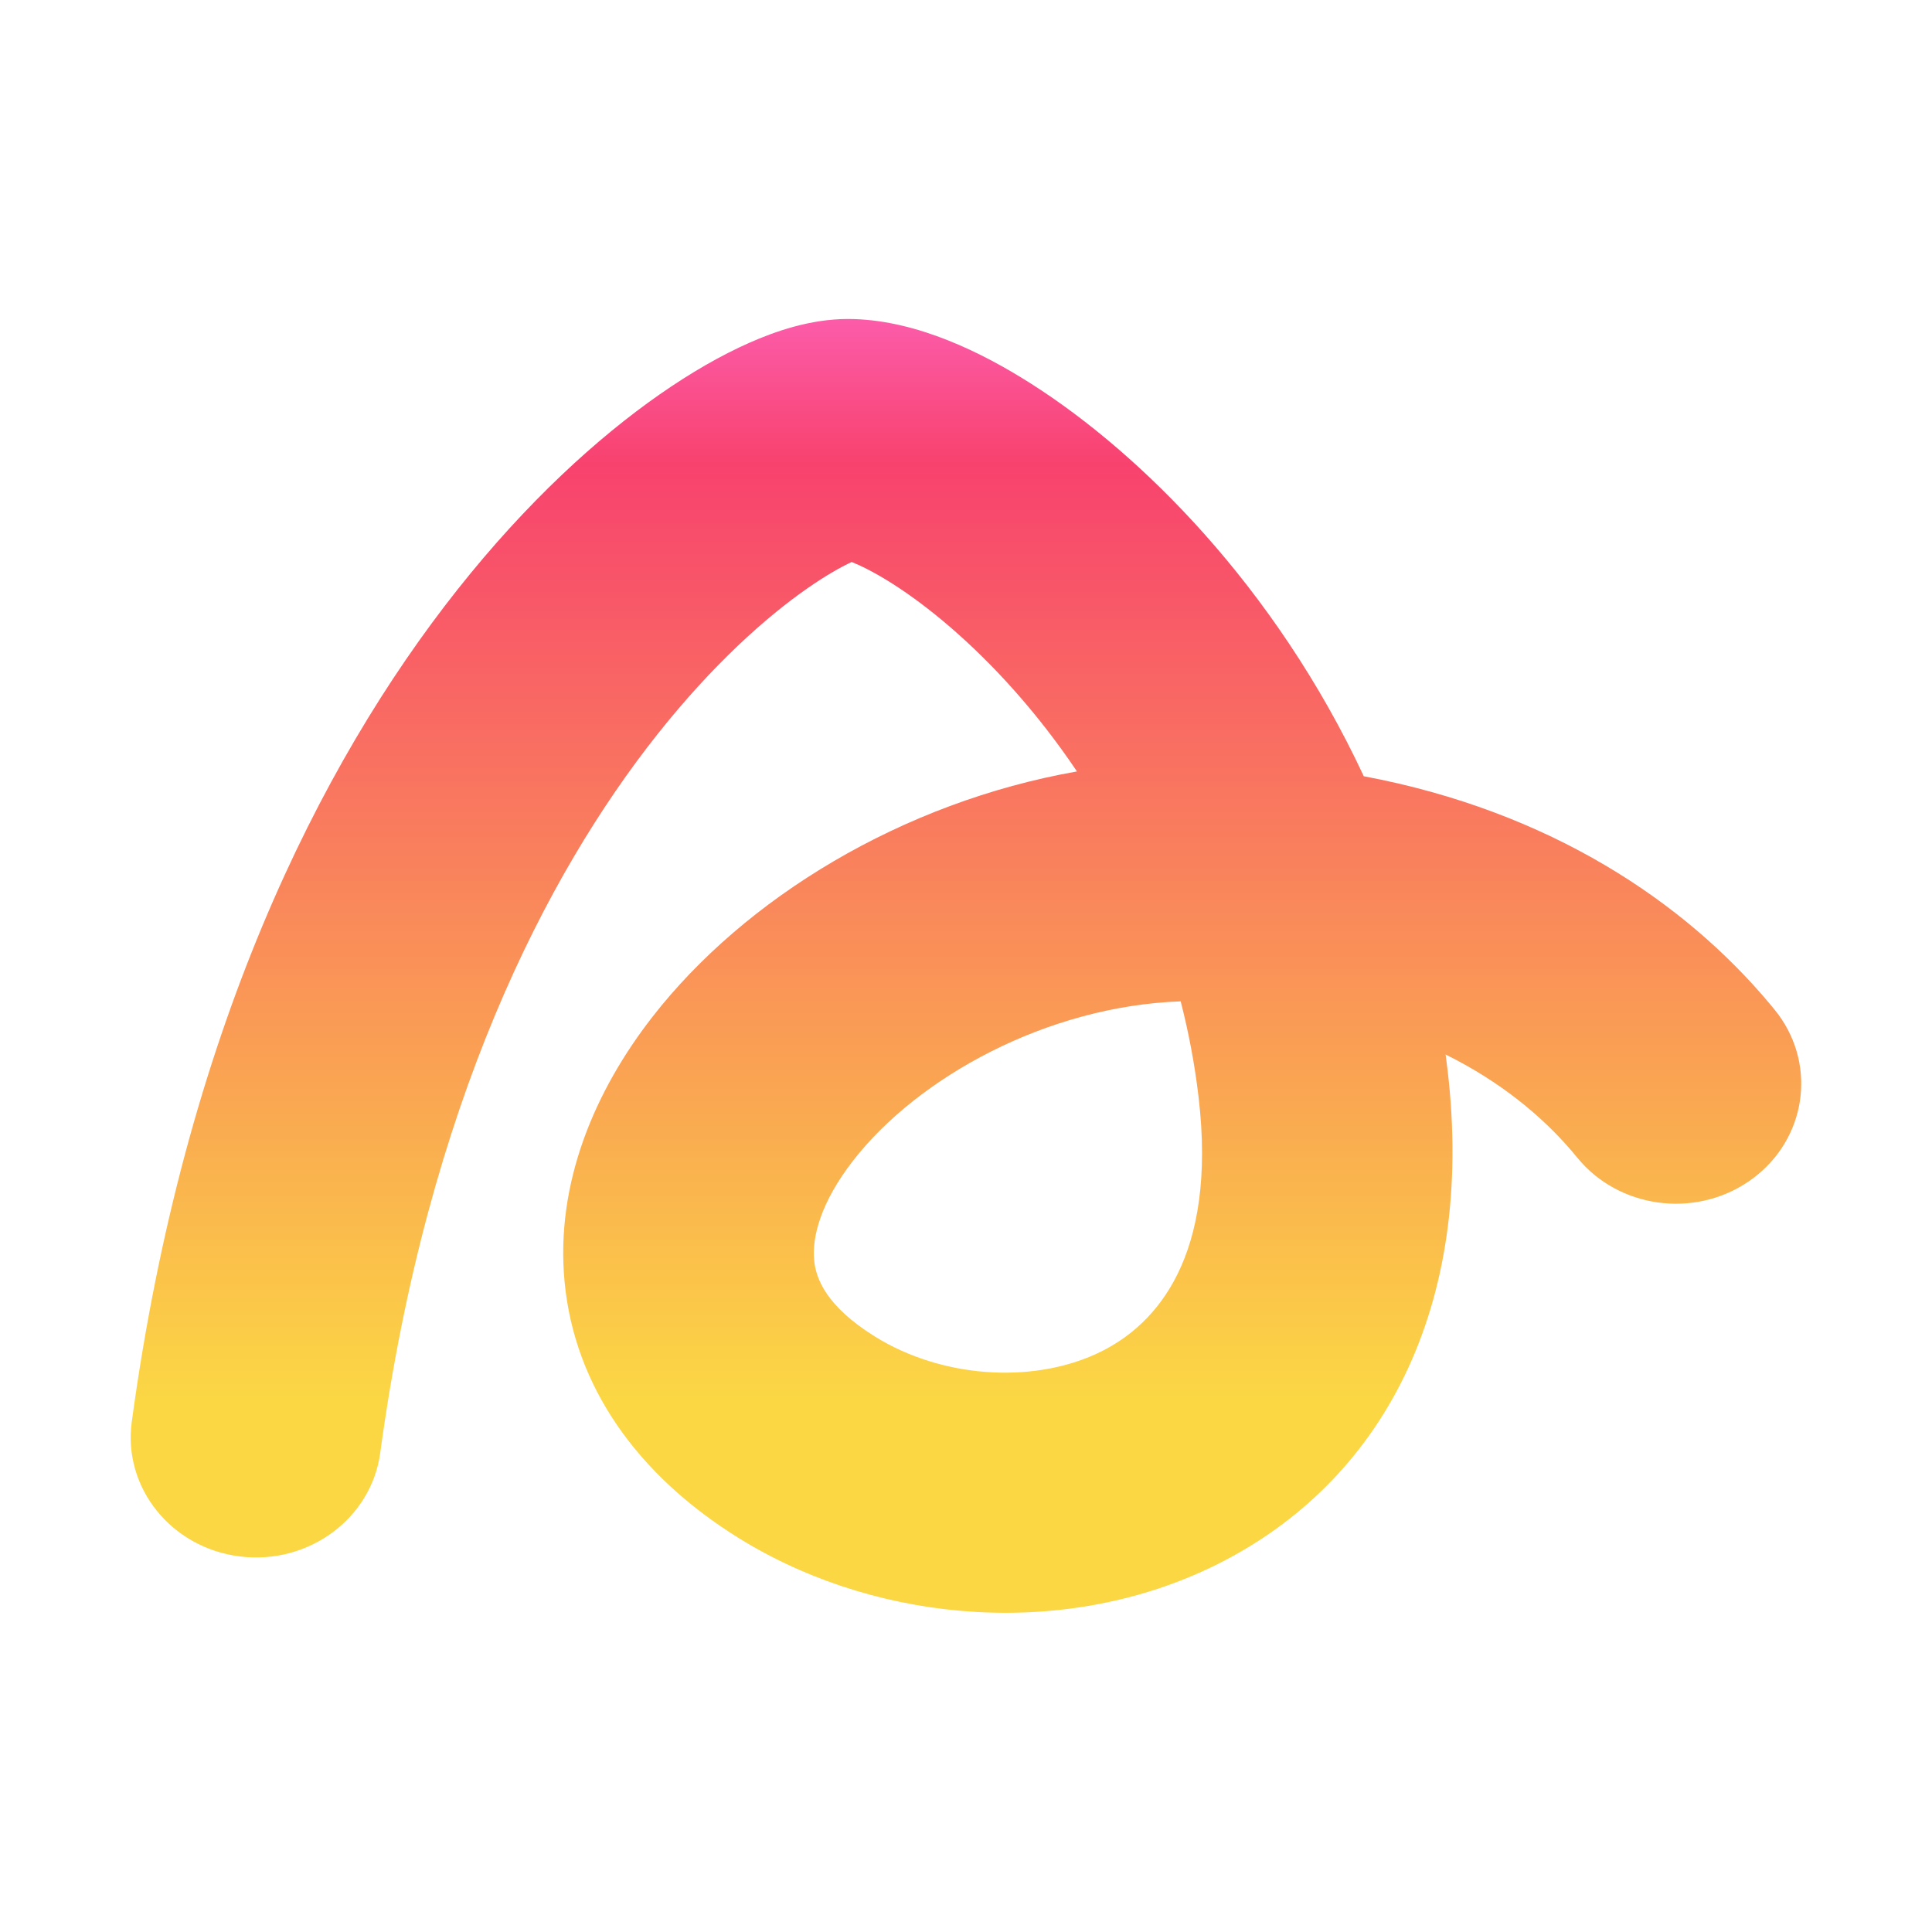 <svg width="32" height="32" viewBox="0 0 7377 7377" fill="none" xmlns="http://www.w3.org/2000/svg">
<path d="M3260.73 1218.35C3504.18 1225.68 3748.32 1344.92 3937.52 1465.38C4154.27 1603.39 4383.89 1798 4598.9 2039.33C4823.27 2291.16 5038.33 2601.73 5207.33 2963.95C5920.07 3097.79 6433.61 3446.02 6757.03 3832.38L6776.49 3855.96L6791.13 3874.9C6936.49 4073.43 6895.32 4348.46 6693.49 4499.28C6491.66 4650.09 6203.22 4621.38 6037.67 4437.96L6022.04 4419.7L5999.46 4392.75C5888.04 4263.09 5730.91 4130.92 5519.77 4026.45C5522.45 4046.41 5525.03 4066.48 5527.4 4086.63C5634.07 4995.51 5275.36 5659.18 4649.2 5972.34C4076.03 6258.98 3368.45 6200.86 2845.92 5888.19L2821.16 5873.12C2431.55 5631.21 2194.03 5292.17 2155.89 4895.72C2119.48 4517.1 2272.48 4163.79 2490.92 3883.11C2844.21 3429.14 3444.79 3063.12 4112.2 2945.6C4035.71 2831.78 3954.32 2727.83 3871.18 2634.51C3707.28 2450.54 3542.93 2314.86 3407.94 2228.92C3332.86 2181.11 3280.98 2157.54 3251.91 2145.91C3211.88 2164.57 3154.11 2196.74 3082.11 2246.97C2925.76 2356.05 2722.1 2536.46 2509.6 2804.65C2086.95 3338.09 1632.88 4214.71 1451.85 5547.6C1417.75 5798.62 1177.73 5975.65 915.729 5942.99C653.733 5910.33 468.967 5680.35 503.051 5429.33C704.088 3949.12 1217.19 2919.69 1747.52 2250.35C2011.51 1917.17 2280.8 1672.01 2518.95 1505.87C2637.58 1423.11 2753.57 1356.38 2862.12 1308.47C2957.63 1266.31 3092.85 1218 3237.16 1218L3260.73 1218.35ZM4508.21 3823.48C3997.51 3841.5 3504.96 4113.66 3257.93 4431.09C3132.9 4591.74 3100.27 4724.63 3108.64 4811.62C3115.29 4880.77 3153 4986.78 3341.5 5103.81L3366.11 5118.53C3623.33 5266.29 3962.8 5281.52 4206.46 5159.66C4414.07 5055.83 4648.35 4800.63 4576.58 4189.08C4561.72 4062.53 4538.38 3940.56 4508.21 3823.48Z" fill="url(#paint0_linear_561_876)"/>
<defs>
<linearGradient id="paint0_linear_561_876" x1="3023.92" y1="1039.75" x2="3023.92" y2="8118.86" gradientUnits="userSpaceOnUse">
<stop stop-color="#FD64BD"/>
<stop offset="0.103" stop-color="#F8426E"/>
<stop offset="0.608" stop-color="#FBD744"/>
</linearGradient>
</defs>
</svg>
